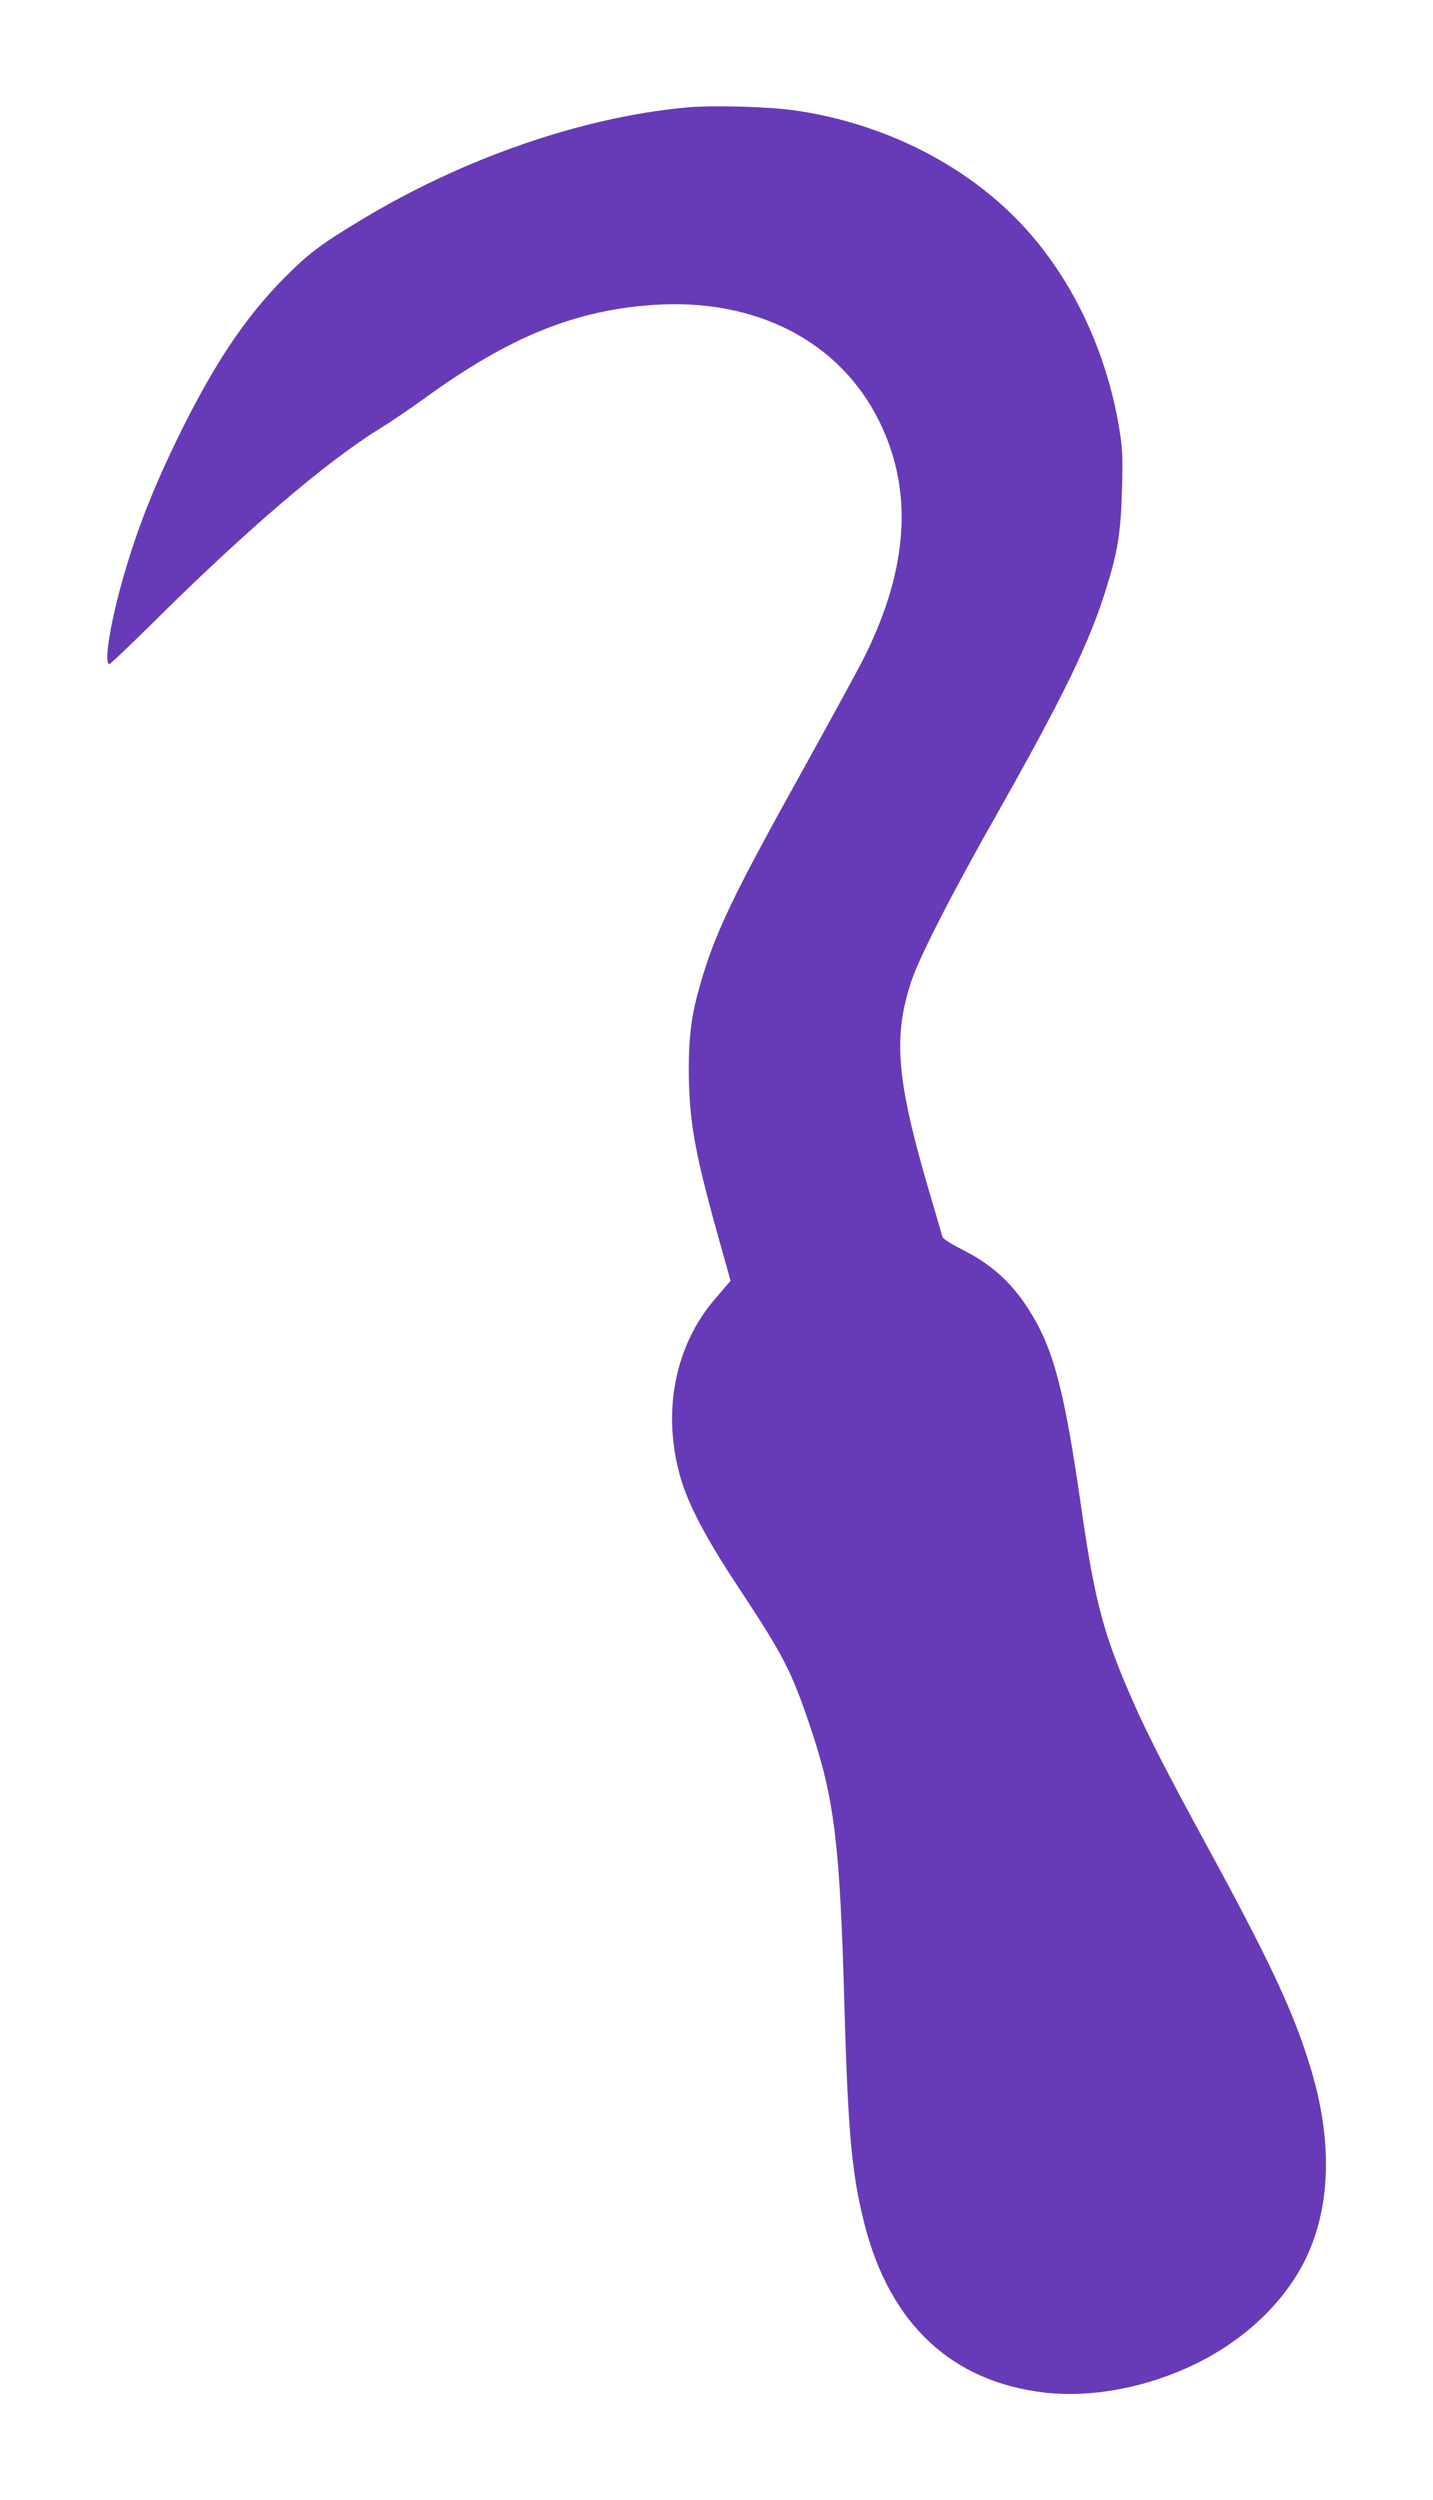 <?xml version="1.0" standalone="no"?>
<!DOCTYPE svg PUBLIC "-//W3C//DTD SVG 20010904//EN"
 "http://www.w3.org/TR/2001/REC-SVG-20010904/DTD/svg10.dtd">
<svg version="1.0" xmlns="http://www.w3.org/2000/svg"
 width="734pt" height="1280pt" viewBox="0 0 734 1280"
 preserveAspectRatio="xMidYMid meet">
<g transform="translate(0,1280) scale(0.1,-0.1)"
fill="#673ab7" stroke="none">
<path d="M3520 12250 c-540 -49 -1154 -262 -1683 -584 -197 -119 -257 -165
-377 -285 -209 -210 -373 -459 -559 -843 -129 -267 -211 -482 -281 -735 -60
-220 -87 -403 -60 -403 6 0 101 91 213 201 477 475 896 834 1172 1004 54 33
159 104 233 158 432 313 768 449 1173 476 520 34 946 -185 1149 -589 179 -356
155 -758 -73 -1215 -27 -55 -176 -327 -330 -605 -344 -618 -437 -813 -511
-1073 -43 -148 -58 -259 -58 -432 1 -258 28 -417 148 -847 l66 -236 -76 -89
c-210 -241 -277 -584 -180 -920 40 -138 130 -309 291 -553 238 -360 276 -433
376 -730 121 -362 149 -588 172 -1414 19 -667 38 -871 105 -1132 131 -506 447
-800 921 -855 244 -28 530 27 781 151 243 120 440 307 548 518 136 268 148
612 35 987 -87 290 -210 552 -550 1175 -183 336 -285 535 -356 695 -155 350
-200 517 -269 995 -90 625 -144 829 -276 1033 -88 136 -192 228 -344 303 -49
25 -90 51 -93 61 -2 10 -37 128 -76 261 -159 547 -176 764 -84 1045 42 126
204 444 444 867 343 608 471 872 558 1156 57 182 72 281 78 499 5 173 2 216
-16 322 -60 353 -208 687 -422 948 -289 354 -743 599 -1240 670 -136 19 -417
27 -549 15z"/>
</g>
</svg>
